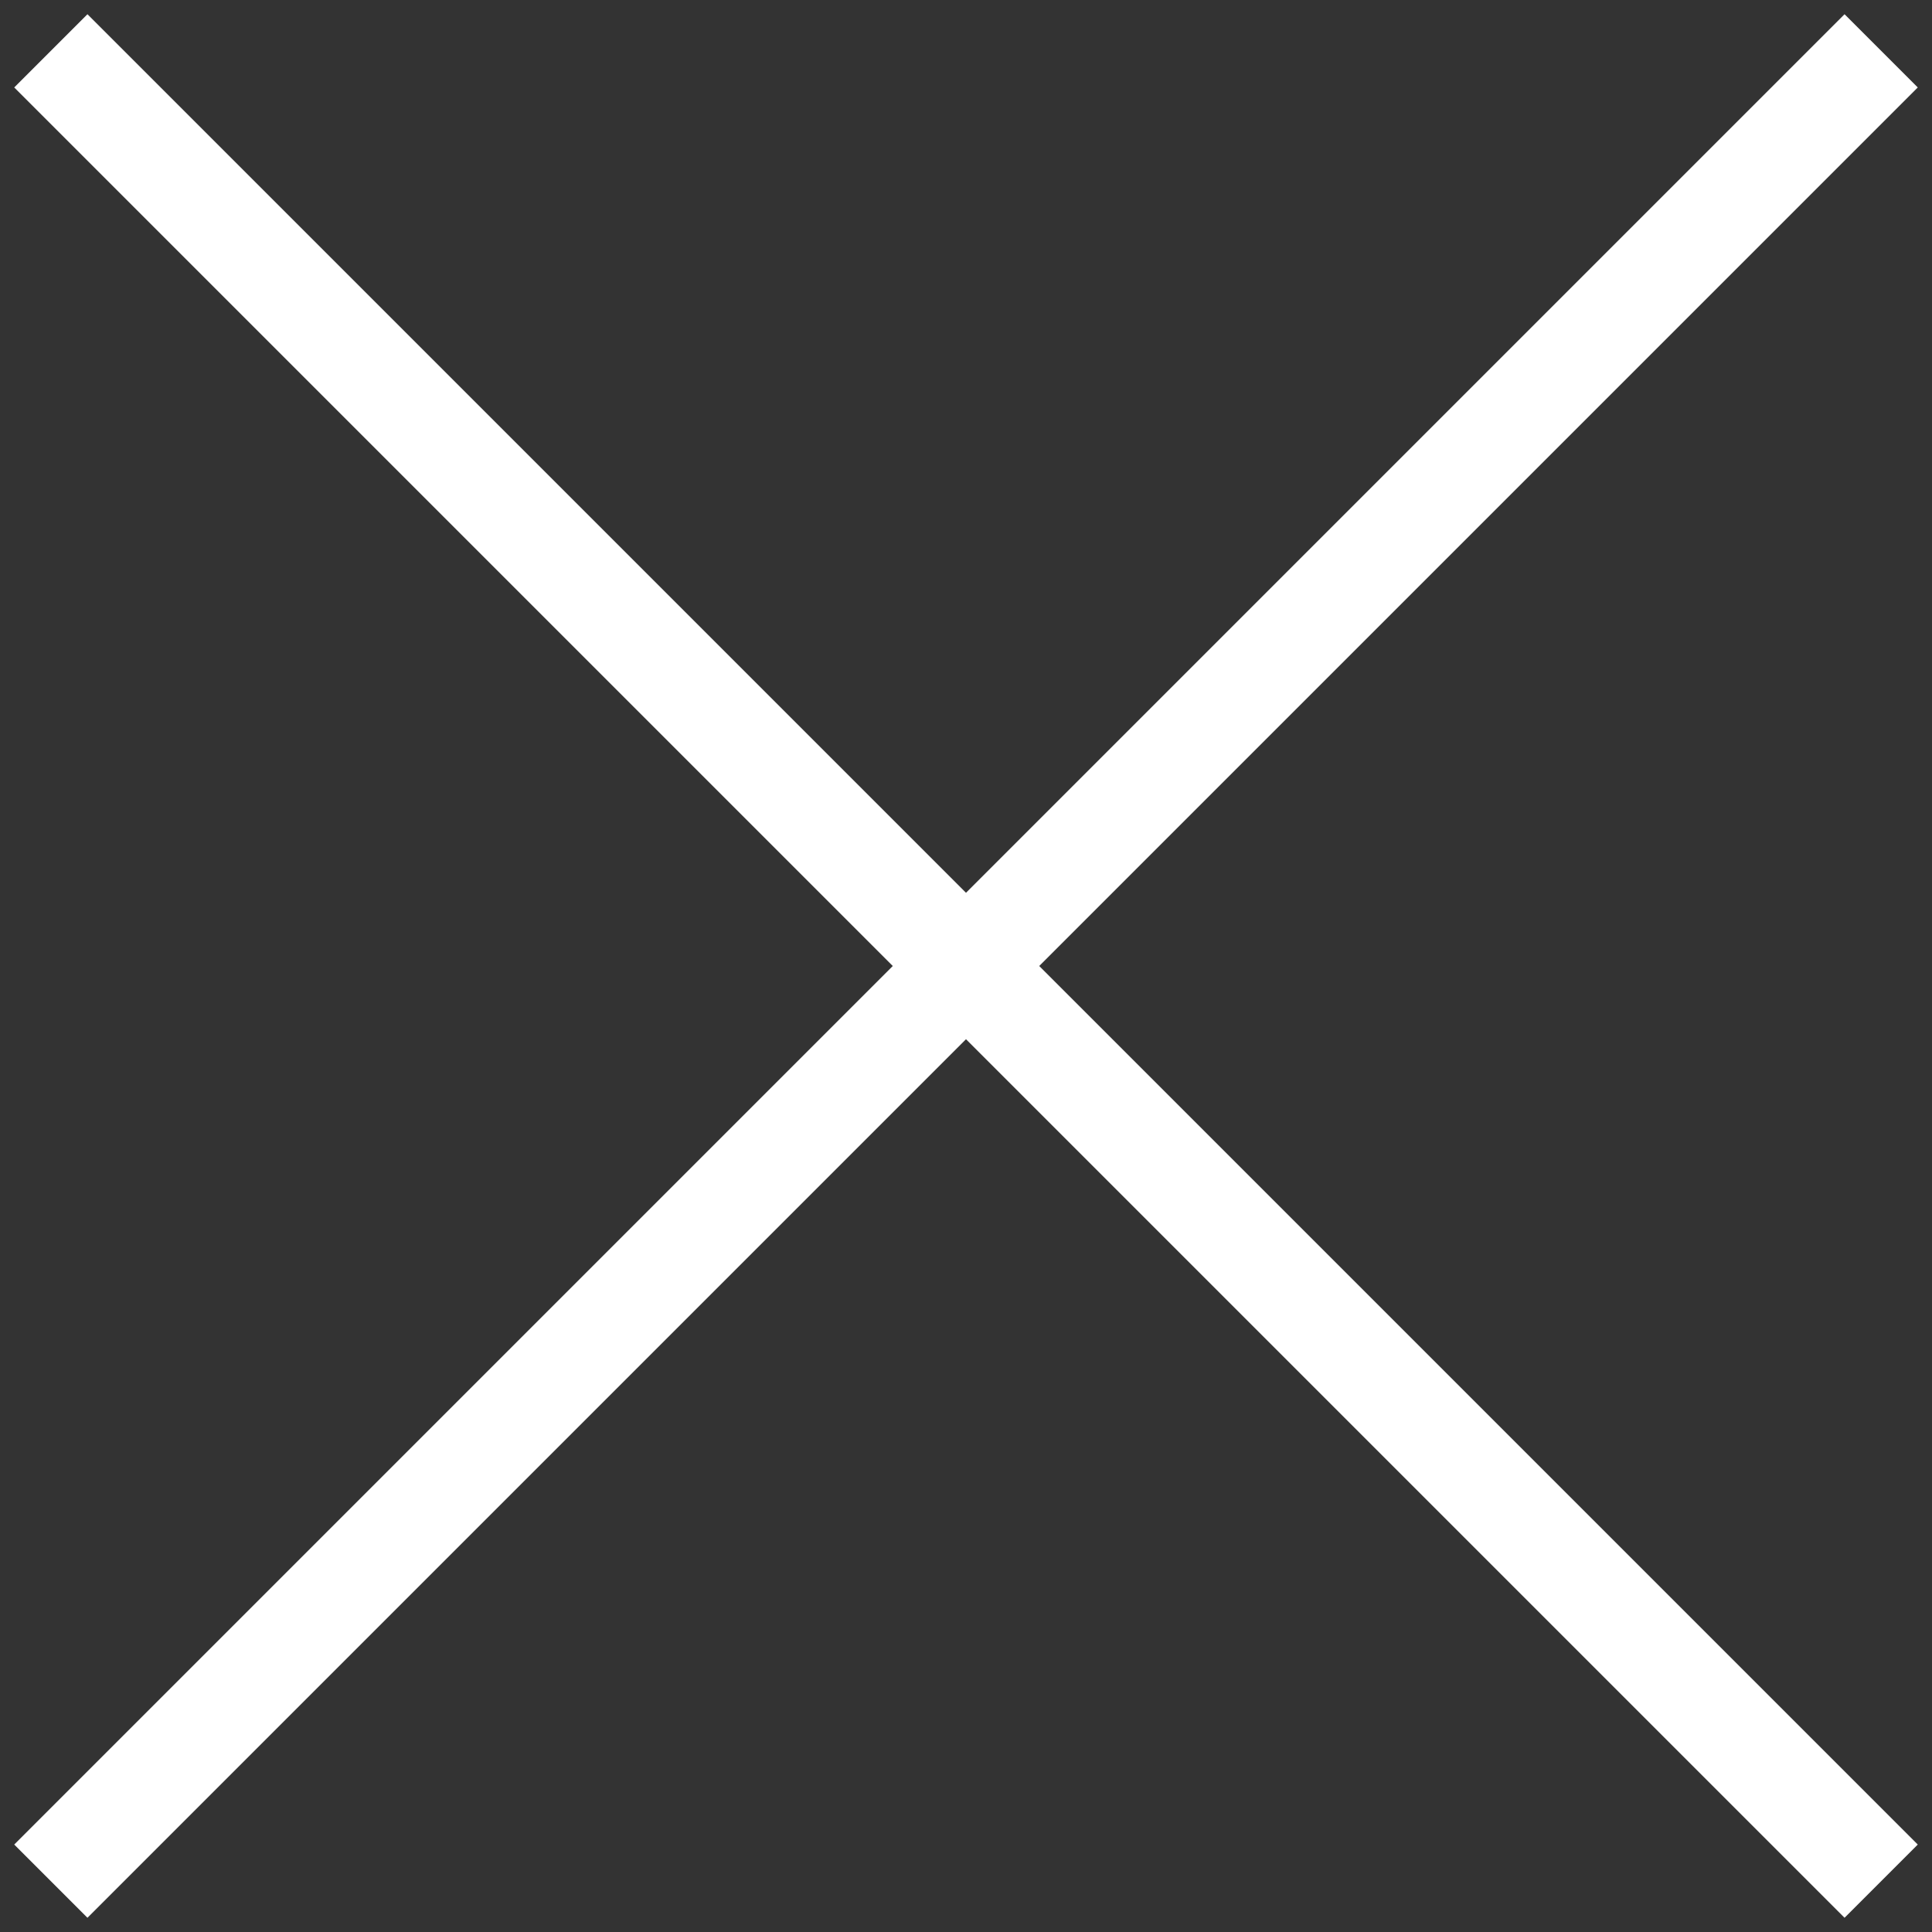 <svg xmlns="http://www.w3.org/2000/svg" xmlns:xlink="http://www.w3.org/1999/xlink" width="38" height="38" viewBox="0 0 38 38"><rect x="0" y="0" width="38" height="38" fill="#333333" stroke="none"/><defs><path id="tl55a" d="M1372.72 31.28l-1.44 1.44L1388.56 50l-17.28 17.28 1.44 1.44L1390 51.44l17.28 17.28 1.44-1.44L1391.44 50l17.28-17.28-1.44-1.44L1390 48.56z"/></defs><g><g transform="translate(-1371 -31)"><use fill="#fff" xlink:href="#tl55a"/></g></g></svg>